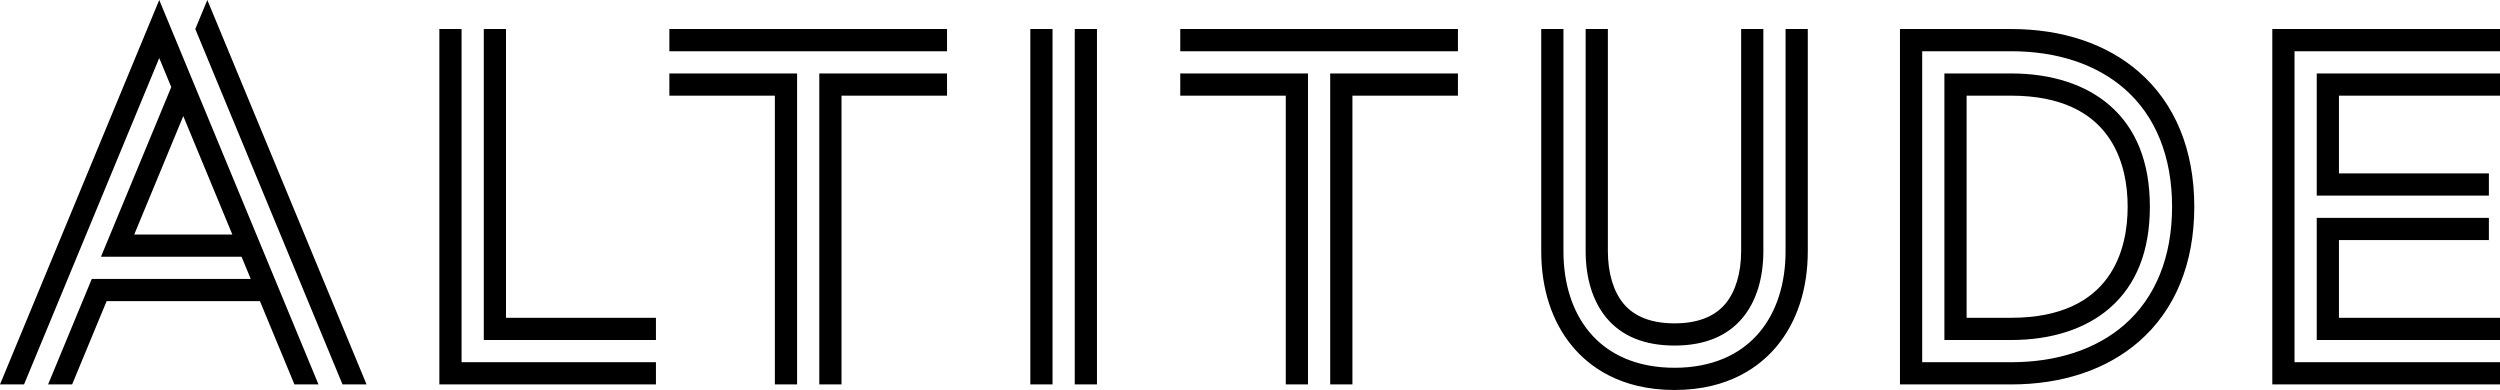 <?xml version="1.0" encoding="UTF-8"?>
<svg width="250px" height="39px" viewBox="0 0 250 39" version="1.1" xmlns="http://www.w3.org/2000/svg" xmlns:xlink="http://www.w3.org/1999/xlink">
    <title>Logos/Altitude-Alpine-Dry-Gin</title>
    <g id="Desktop" stroke="none" stroke-width="1" fill="none" fill-rule="evenodd">
        <g id="1920-Home" transform="translate(-835, -48)" fill="#000000">
            <g id="Logos/Altitude-Alpine-Dry-Gin" transform="translate(835, 48)">
                <path d="M118.026,5.124 L145.793,5.124 L145.793,2.902 L118.026,2.902 L118.026,5.124 Z M178.557,25.116 C178.557,28.357 177.667,31.148 175.982,33.185 C174.038,35.535 171.088,36.777 167.451,36.777 C163.813,36.777 160.863,35.535 158.919,33.185 C157.235,31.148 156.344,28.357 156.344,25.116 L156.344,2.902 L154.123,2.902 L154.123,25.116 C154.123,28.881 155.19,32.16 157.208,34.6 C158.867,36.607 161.991,38.999 167.451,38.999 C172.911,38.999 176.035,36.607 177.694,34.6 C179.712,32.16 180.779,28.881 180.779,25.116 L180.779,2.902 L178.557,2.902 L178.557,25.116 Z M118.026,9.566 L128.578,9.566 L128.578,38.443 L130.799,38.443 L130.799,7.345 L118.026,7.345 L118.026,9.566 Z M107.475,38.443 L109.697,38.443 L109.697,2.902 L107.475,2.902 L107.475,38.443 Z M133.02,38.443 L135.242,38.443 L135.242,9.566 L145.793,9.566 L145.793,7.345 L133.02,7.345 L133.02,38.443 Z M250,9.566 L250,7.345 L231.674,7.345 L231.674,19.562 L248.889,19.562 L248.889,17.341 L233.895,17.341 L233.895,9.566 L250,9.566 Z M201.104,31.779 L196.661,31.779 L196.661,9.566 L201.104,9.566 C211.251,9.566 212.766,16.525 212.766,20.673 C212.766,24.821 211.251,31.779 201.104,31.779 L201.104,31.779 Z M210.977,10.543 C208.572,8.451 205.158,7.345 201.104,7.345 L194.44,7.345 L194.44,34.001 L201.104,34.001 C205.158,34.001 208.572,32.895 210.977,30.803 C213.638,28.488 214.987,25.08 214.987,20.673 C214.987,16.266 213.638,12.857 210.977,10.543 L210.977,10.543 Z M212.435,32.479 C209.619,34.928 205.701,36.222 201.104,36.222 L192.219,36.222 L192.219,5.124 L201.104,5.124 C205.701,5.124 209.619,6.418 212.435,8.867 C215.558,11.583 217.208,15.666 217.208,20.673 C217.208,25.68 215.558,29.762 212.435,32.479 L212.435,32.479 Z M213.893,7.191 C210.667,4.385 206.245,2.902 201.104,2.902 L189.997,2.902 L189.997,38.443 L201.104,38.443 C206.245,38.443 210.667,36.96 213.893,34.155 C217.515,31.004 219.429,26.342 219.429,20.673 C219.429,15.004 217.515,10.342 213.893,7.191 L213.893,7.191 Z M229.452,5.124 L250,5.124 L250,2.902 L227.231,2.902 L227.231,38.443 L250,38.443 L250,36.222 L229.452,36.222 L229.452,5.124 Z M233.895,31.779 L233.895,24.005 L248.889,24.005 L248.889,21.784 L231.674,21.784 L231.674,34.001 L250,34.001 L250,31.779 L233.895,31.779 Z M19.53,2.902 L34.252,38.443 L36.656,38.443 L20.733,0 L19.53,2.902 Z M13.424,23.45 L18.328,11.609 L23.233,23.45 L13.424,23.45 Z M15.924,0 L0,38.443 L2.404,38.443 L15.924,5.805 L17.126,8.707 L10.099,25.671 L24.153,25.671 L25.073,27.892 L9.179,27.892 L4.809,38.443 L7.213,38.443 L10.663,30.113 L25.993,30.113 L29.443,38.443 L31.848,38.443 L15.924,0 Z M46.157,2.902 L43.936,2.902 L43.936,38.443 L65.594,38.443 L65.594,36.222 L46.157,36.222 L46.157,2.902 Z M103.033,38.443 L105.254,38.443 L105.254,2.902 L103.033,2.902 L103.033,38.443 Z M167.451,34.556 C170.446,34.556 172.741,33.618 174.27,31.769 C175.622,30.135 176.336,27.834 176.336,25.116 L176.336,2.902 L174.115,2.902 L174.115,25.116 C174.115,27.28 173.562,29.14 172.559,30.354 C171.471,31.668 169.753,32.335 167.451,32.335 C165.149,32.335 163.43,31.668 162.343,30.354 C161.339,29.14 160.787,27.28 160.787,25.116 L160.787,2.902 L158.565,2.902 L158.565,25.116 C158.565,27.834 159.28,30.135 160.631,31.769 C162.161,33.618 164.455,34.556 167.451,34.556 L167.451,34.556 Z M66.936,5.124 L94.703,5.124 L94.703,2.902 L66.936,2.902 L66.936,5.124 Z M81.93,38.443 L84.151,38.443 L84.151,9.566 L94.703,9.566 L94.703,7.345 L81.93,7.345 L81.93,38.443 Z M50.6,2.902 L48.379,2.902 L48.379,34.001 L65.594,34.001 L65.594,31.779 L50.6,31.779 L50.6,2.902 Z M66.936,9.566 L77.487,9.566 L77.487,38.443 L79.709,38.443 L79.709,7.345 L66.936,7.345 L66.936,9.566 Z" id="Fill-1"></path>
            </g>
        </g>
    </g>
</svg>